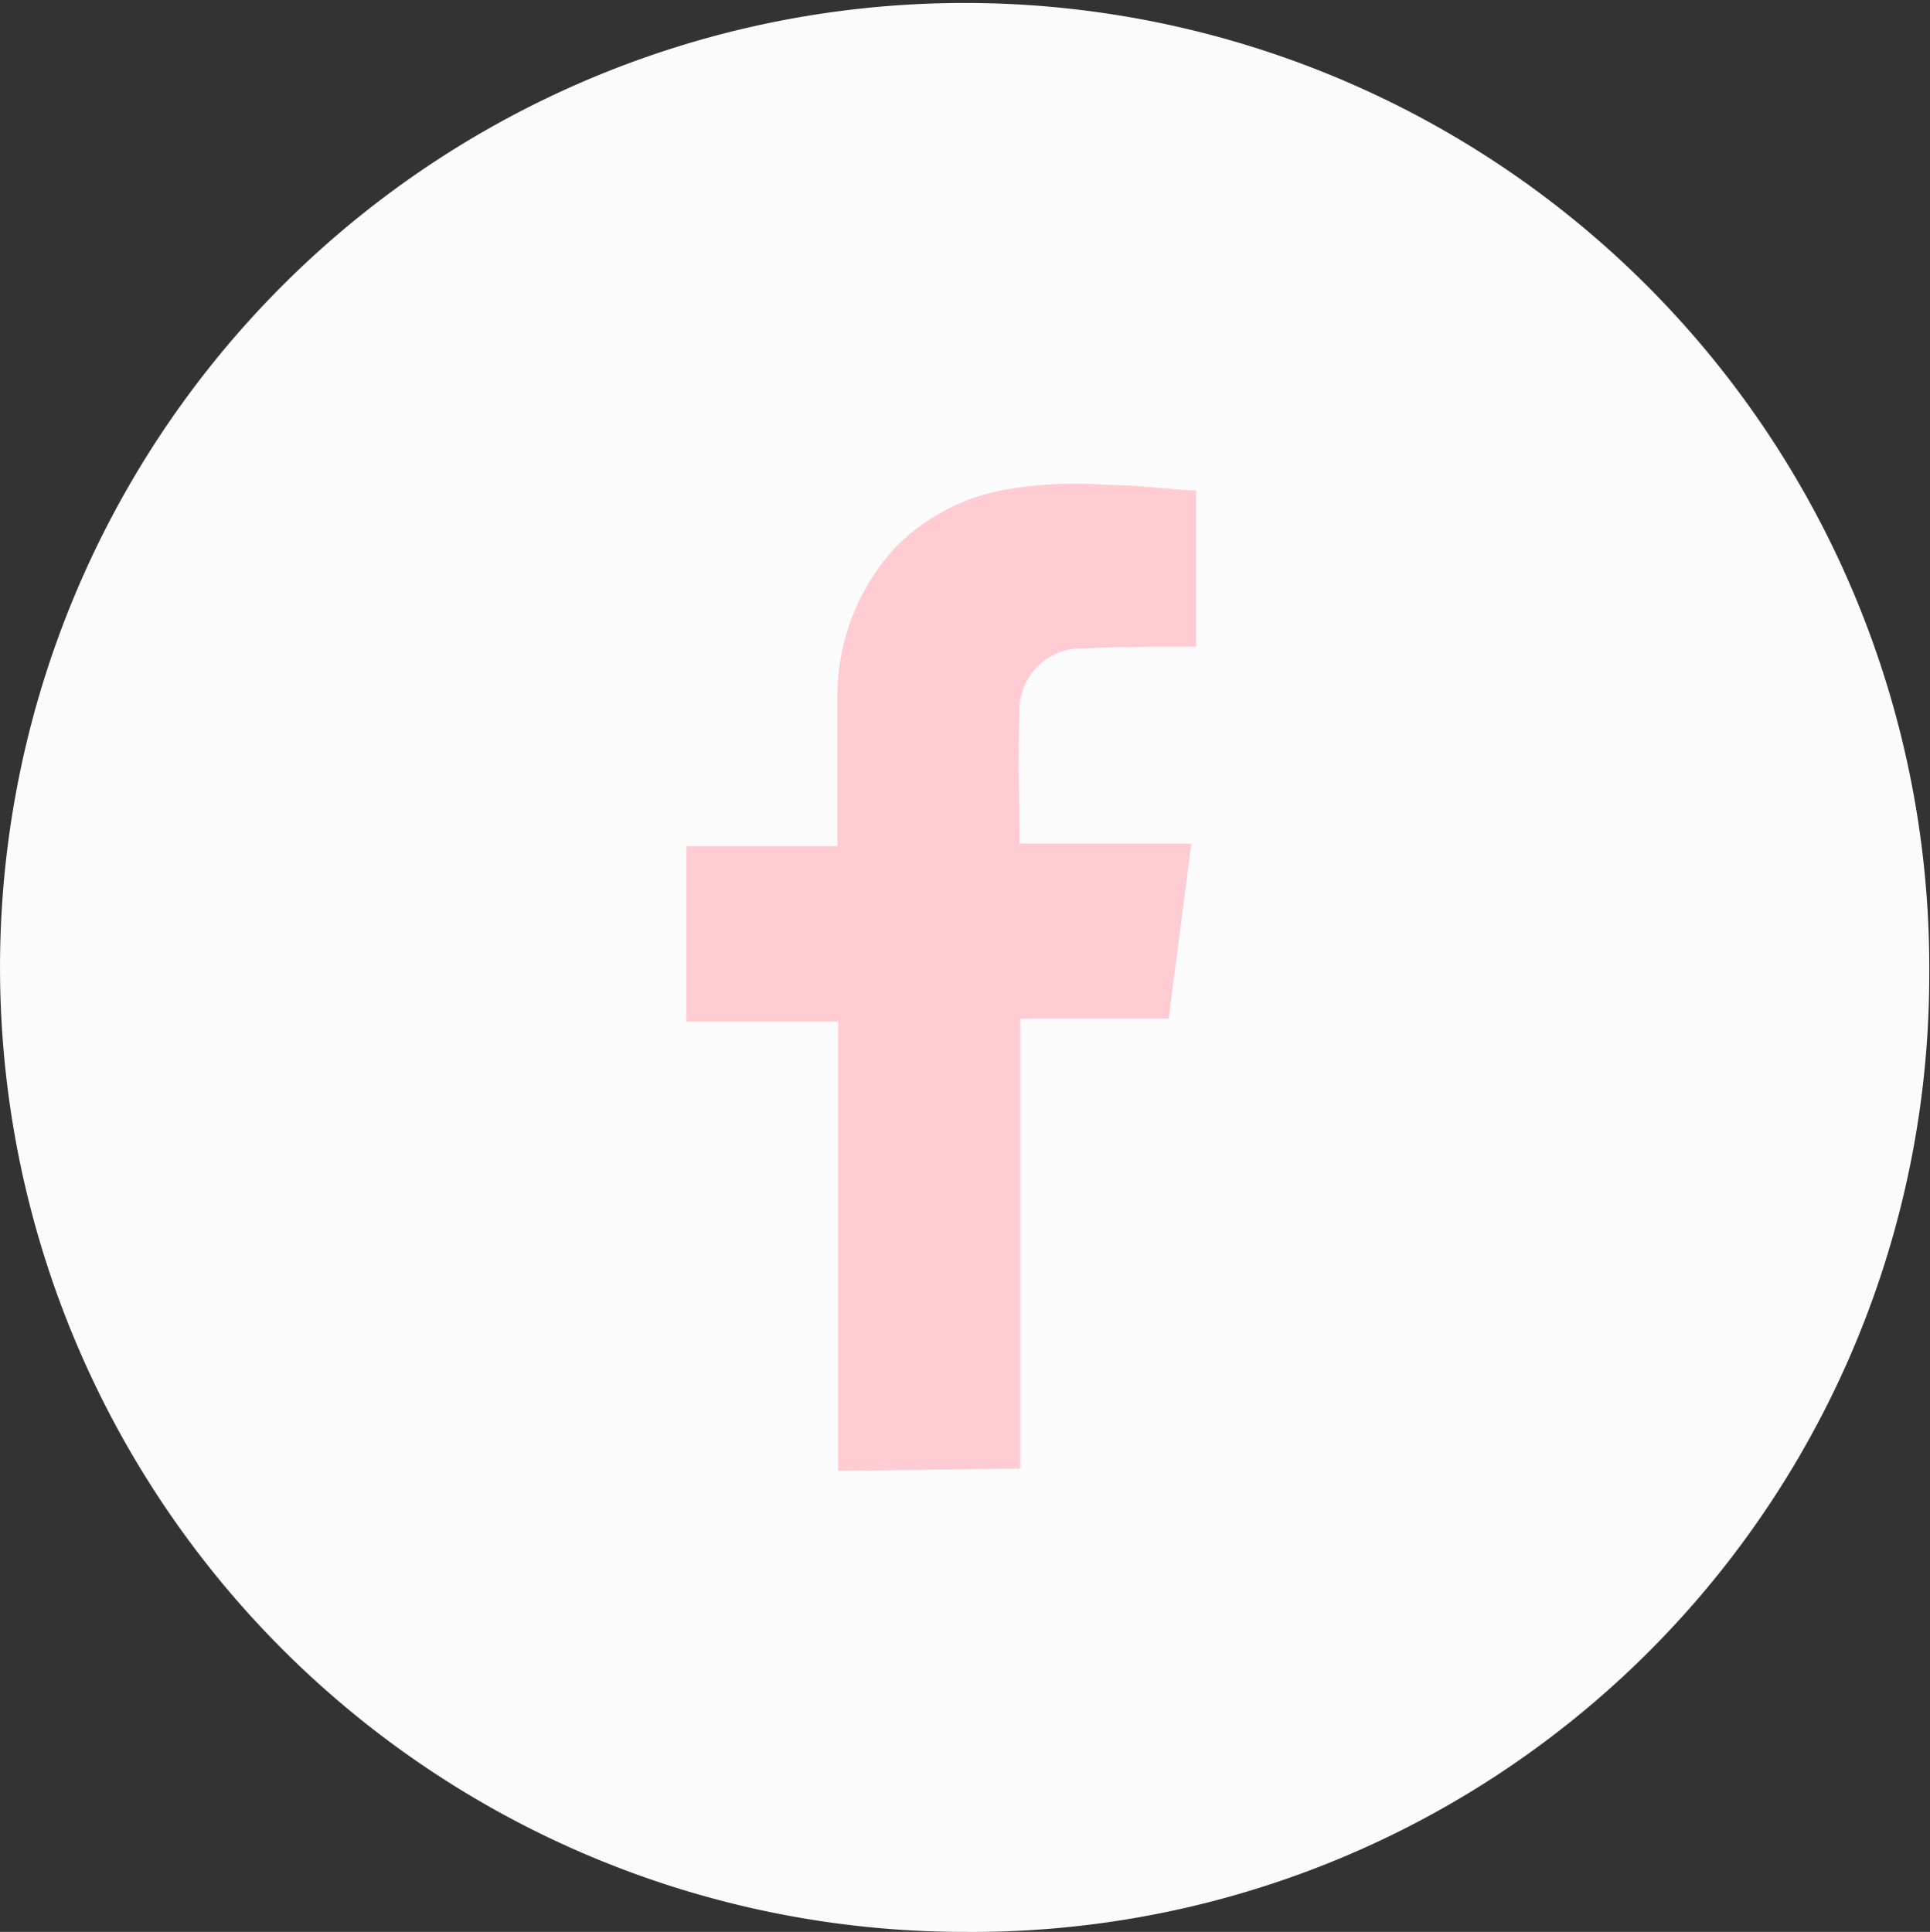 <svg xmlns="http://www.w3.org/2000/svg" viewBox="0 0 52.02 52.08">
<rect x="0" y="0" width="52.02" height="52.08" fill="#333333" stroke="none"/>
<defs>
        <style>.cls-1{fill:#fbfbfb;}.cls-2{fill:#FFCCD3;}</style>
    </defs>
    <g id="Capa_2" data-name="Capa 2">
        <g id="Capa_1-2" data-name="Capa 1">
            <path class="cls-1" d="M26,52.08A26,26,0,1,1,52,26.26,25.8,25.8,0,0,1,26,52.08Z"/>
            <path class="cls-2"
                  d="M22.59,39.65c0-.11,0-.22,0-.34V27.54H18.5V22.81h4.07v-.33c0-1.24,0-2.48,0-3.71a5.93,5.93,0,0,1,1.55-4,5.5,5.5,0,0,1,2.92-1.56,11.18,11.18,0,0,1,2.77-.14c.75,0,1.5.1,2.25.15l.18,0v4.21H32c-.92,0-1.85,0-2.77.05a1.67,1.67,0,0,0-1.75,1.76c-.05,1.14,0,2.28,0,3.42,0,0,0,0,0,.08h4.63l-.61,4.72h-4c0,.1,0,.18,0,.25v11.7c0,.06,0,.12,0,.18Z"/>
        </g>
    </g>
</svg>
